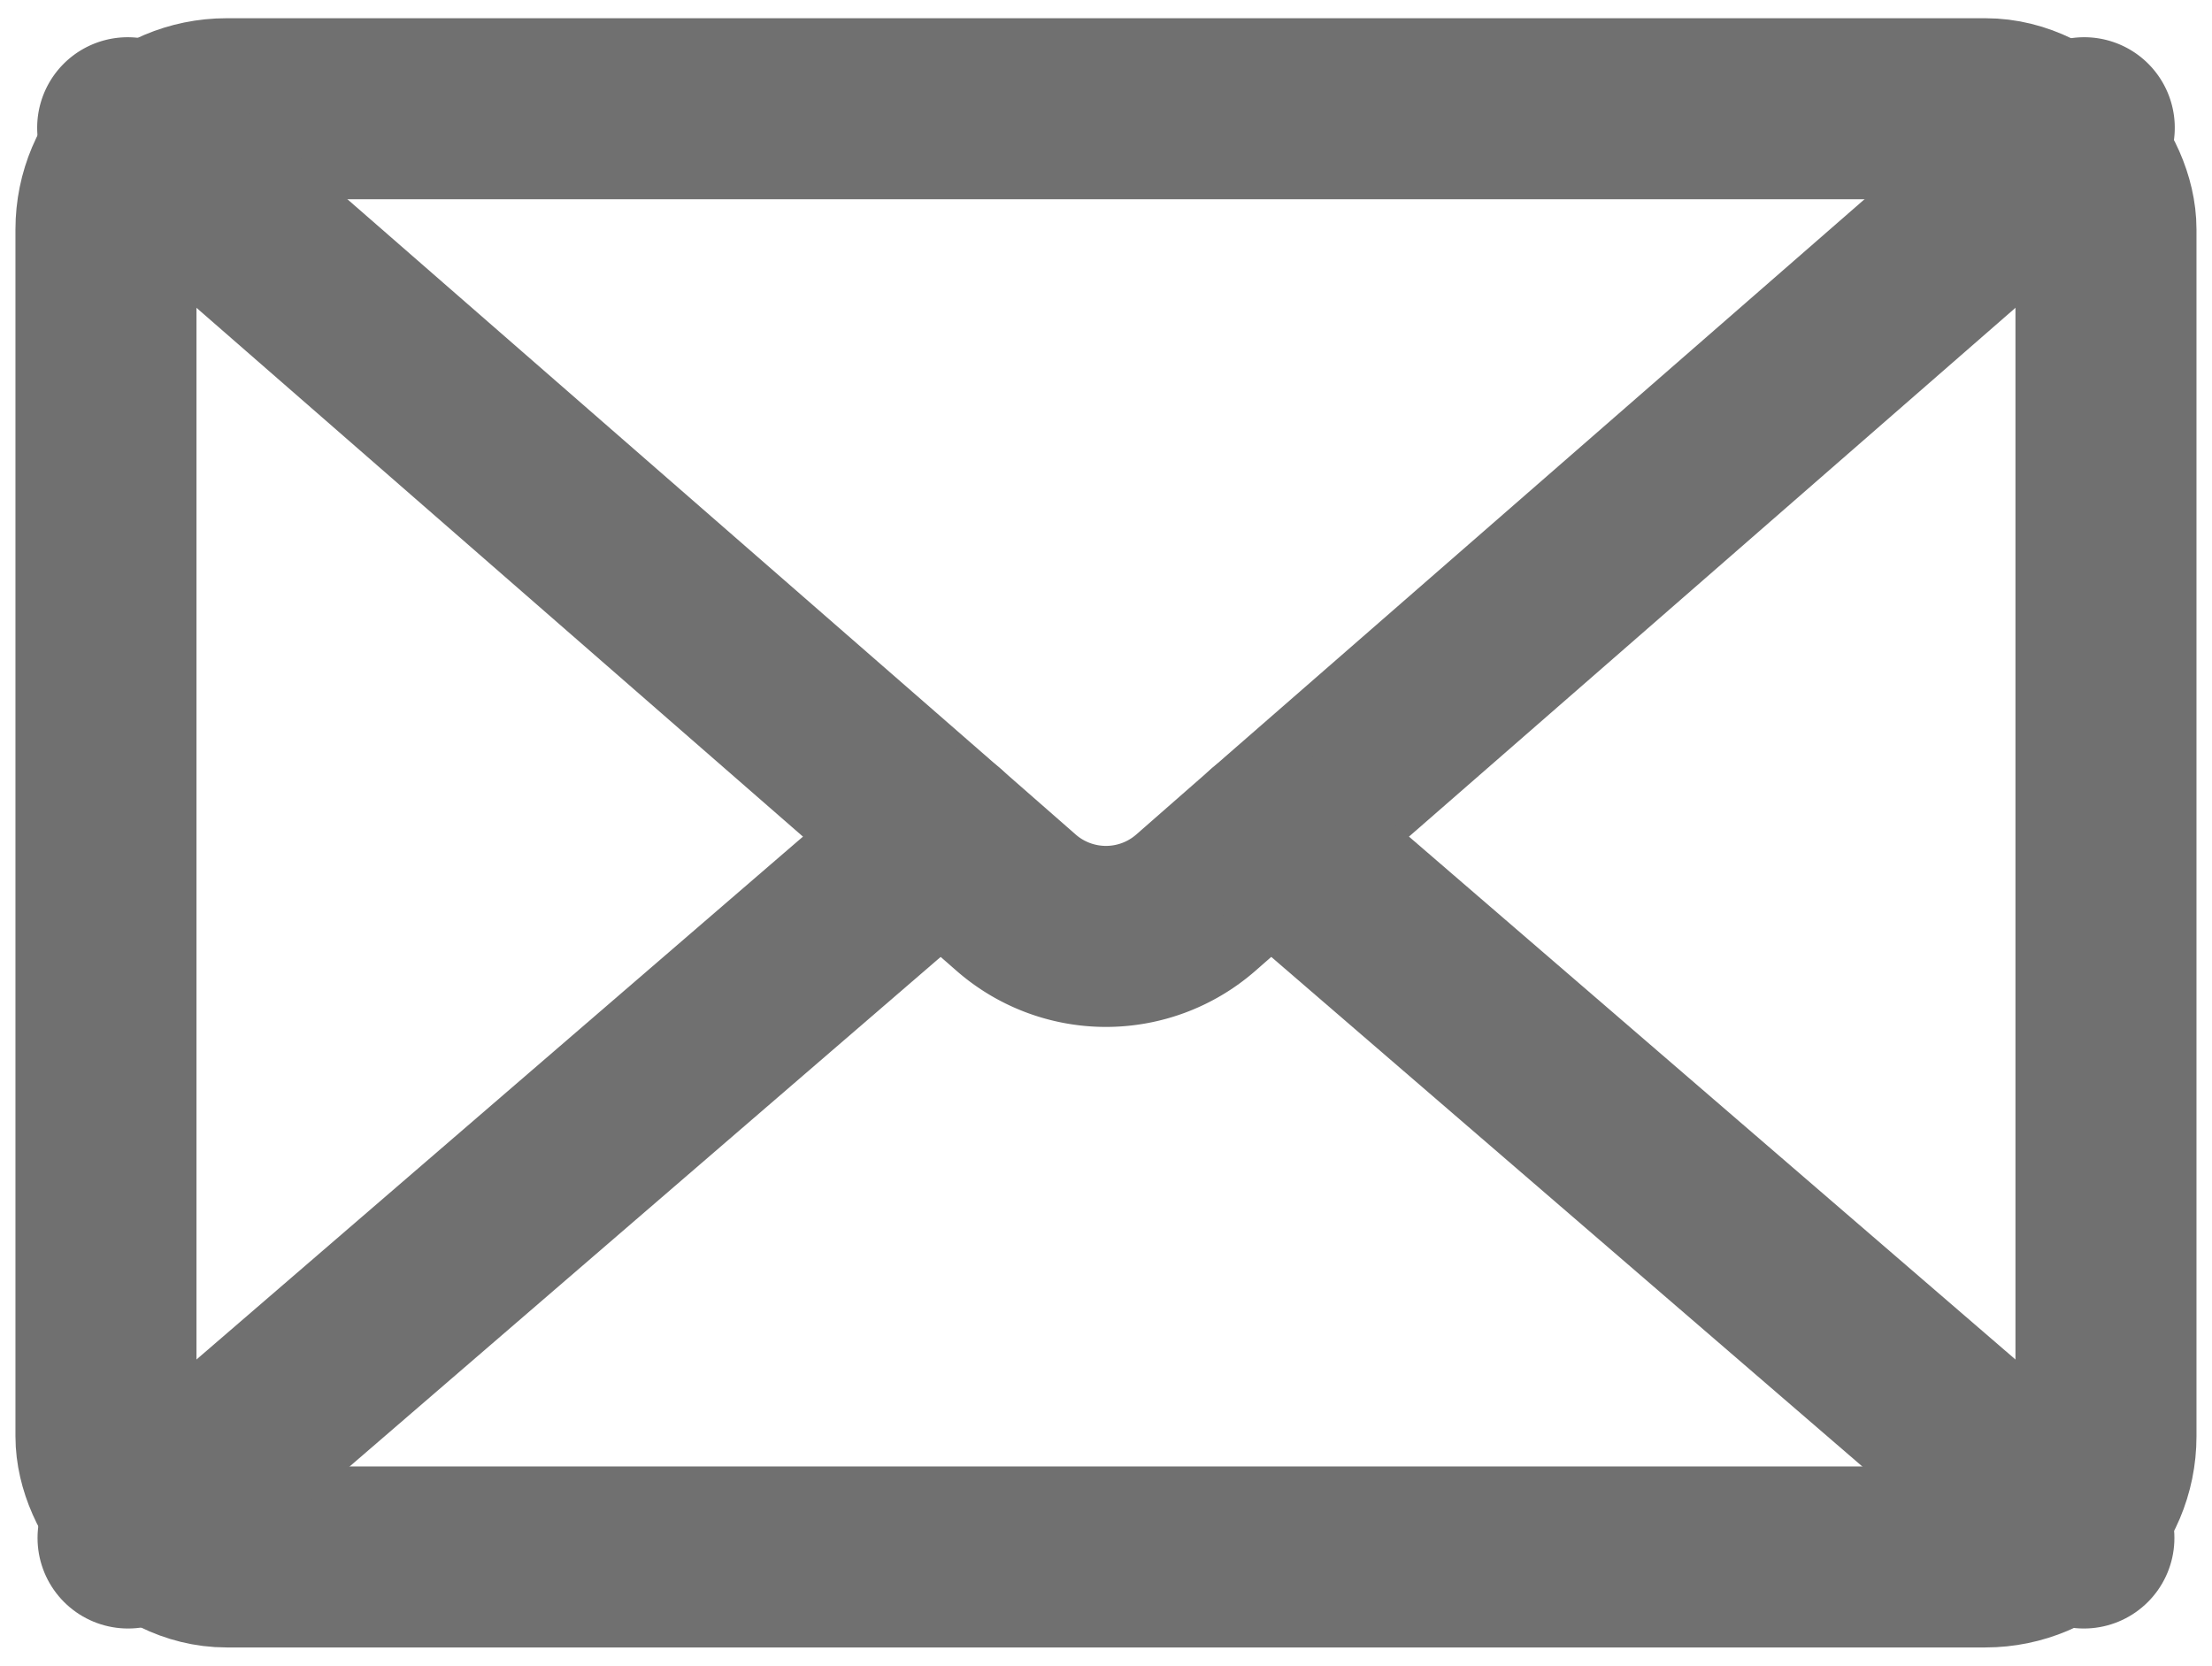 <svg xmlns="http://www.w3.org/2000/svg" width="36.656" height="27.603" viewBox="0 0 36.656 27.603">
  <g id="icon-email" transform="translate(-298.244 -353.37)">
    <rect id="Retângulo_15" data-name="Retângulo 15" width="33.143" height="24" rx="2" transform="translate(300 355.172)" stroke-width="3" stroke="#707070" stroke-linecap="round" stroke-linejoin="round" fill="none"/>
    <path id="Caminho_12" data-name="Caminho 12" d="M336.768,358.966l-13.48,11.754-1.24,1.086a2.262,2.262,0,0,1-2.983,0l-1.24-1.086-13.48-11.754" transform="translate(-3.985 -3.479)" fill="none" stroke="#707070" stroke-linecap="round" stroke-linejoin="round" stroke-width="3"/>
    <line id="Linha_2" data-name="Linha 2" x1="13.474" y1="11.617" transform="translate(319.303 367.241)" fill="none" stroke="#707070" stroke-linecap="round" stroke-linejoin="round" stroke-width="3"/>
    <line id="Linha_3" data-name="Linha 3" x1="13.474" y2="11.617" transform="translate(300.366 367.241)" fill="none" stroke="#707070" stroke-linecap="round" stroke-linejoin="round" stroke-width="3"/>
  </g>
</svg>
